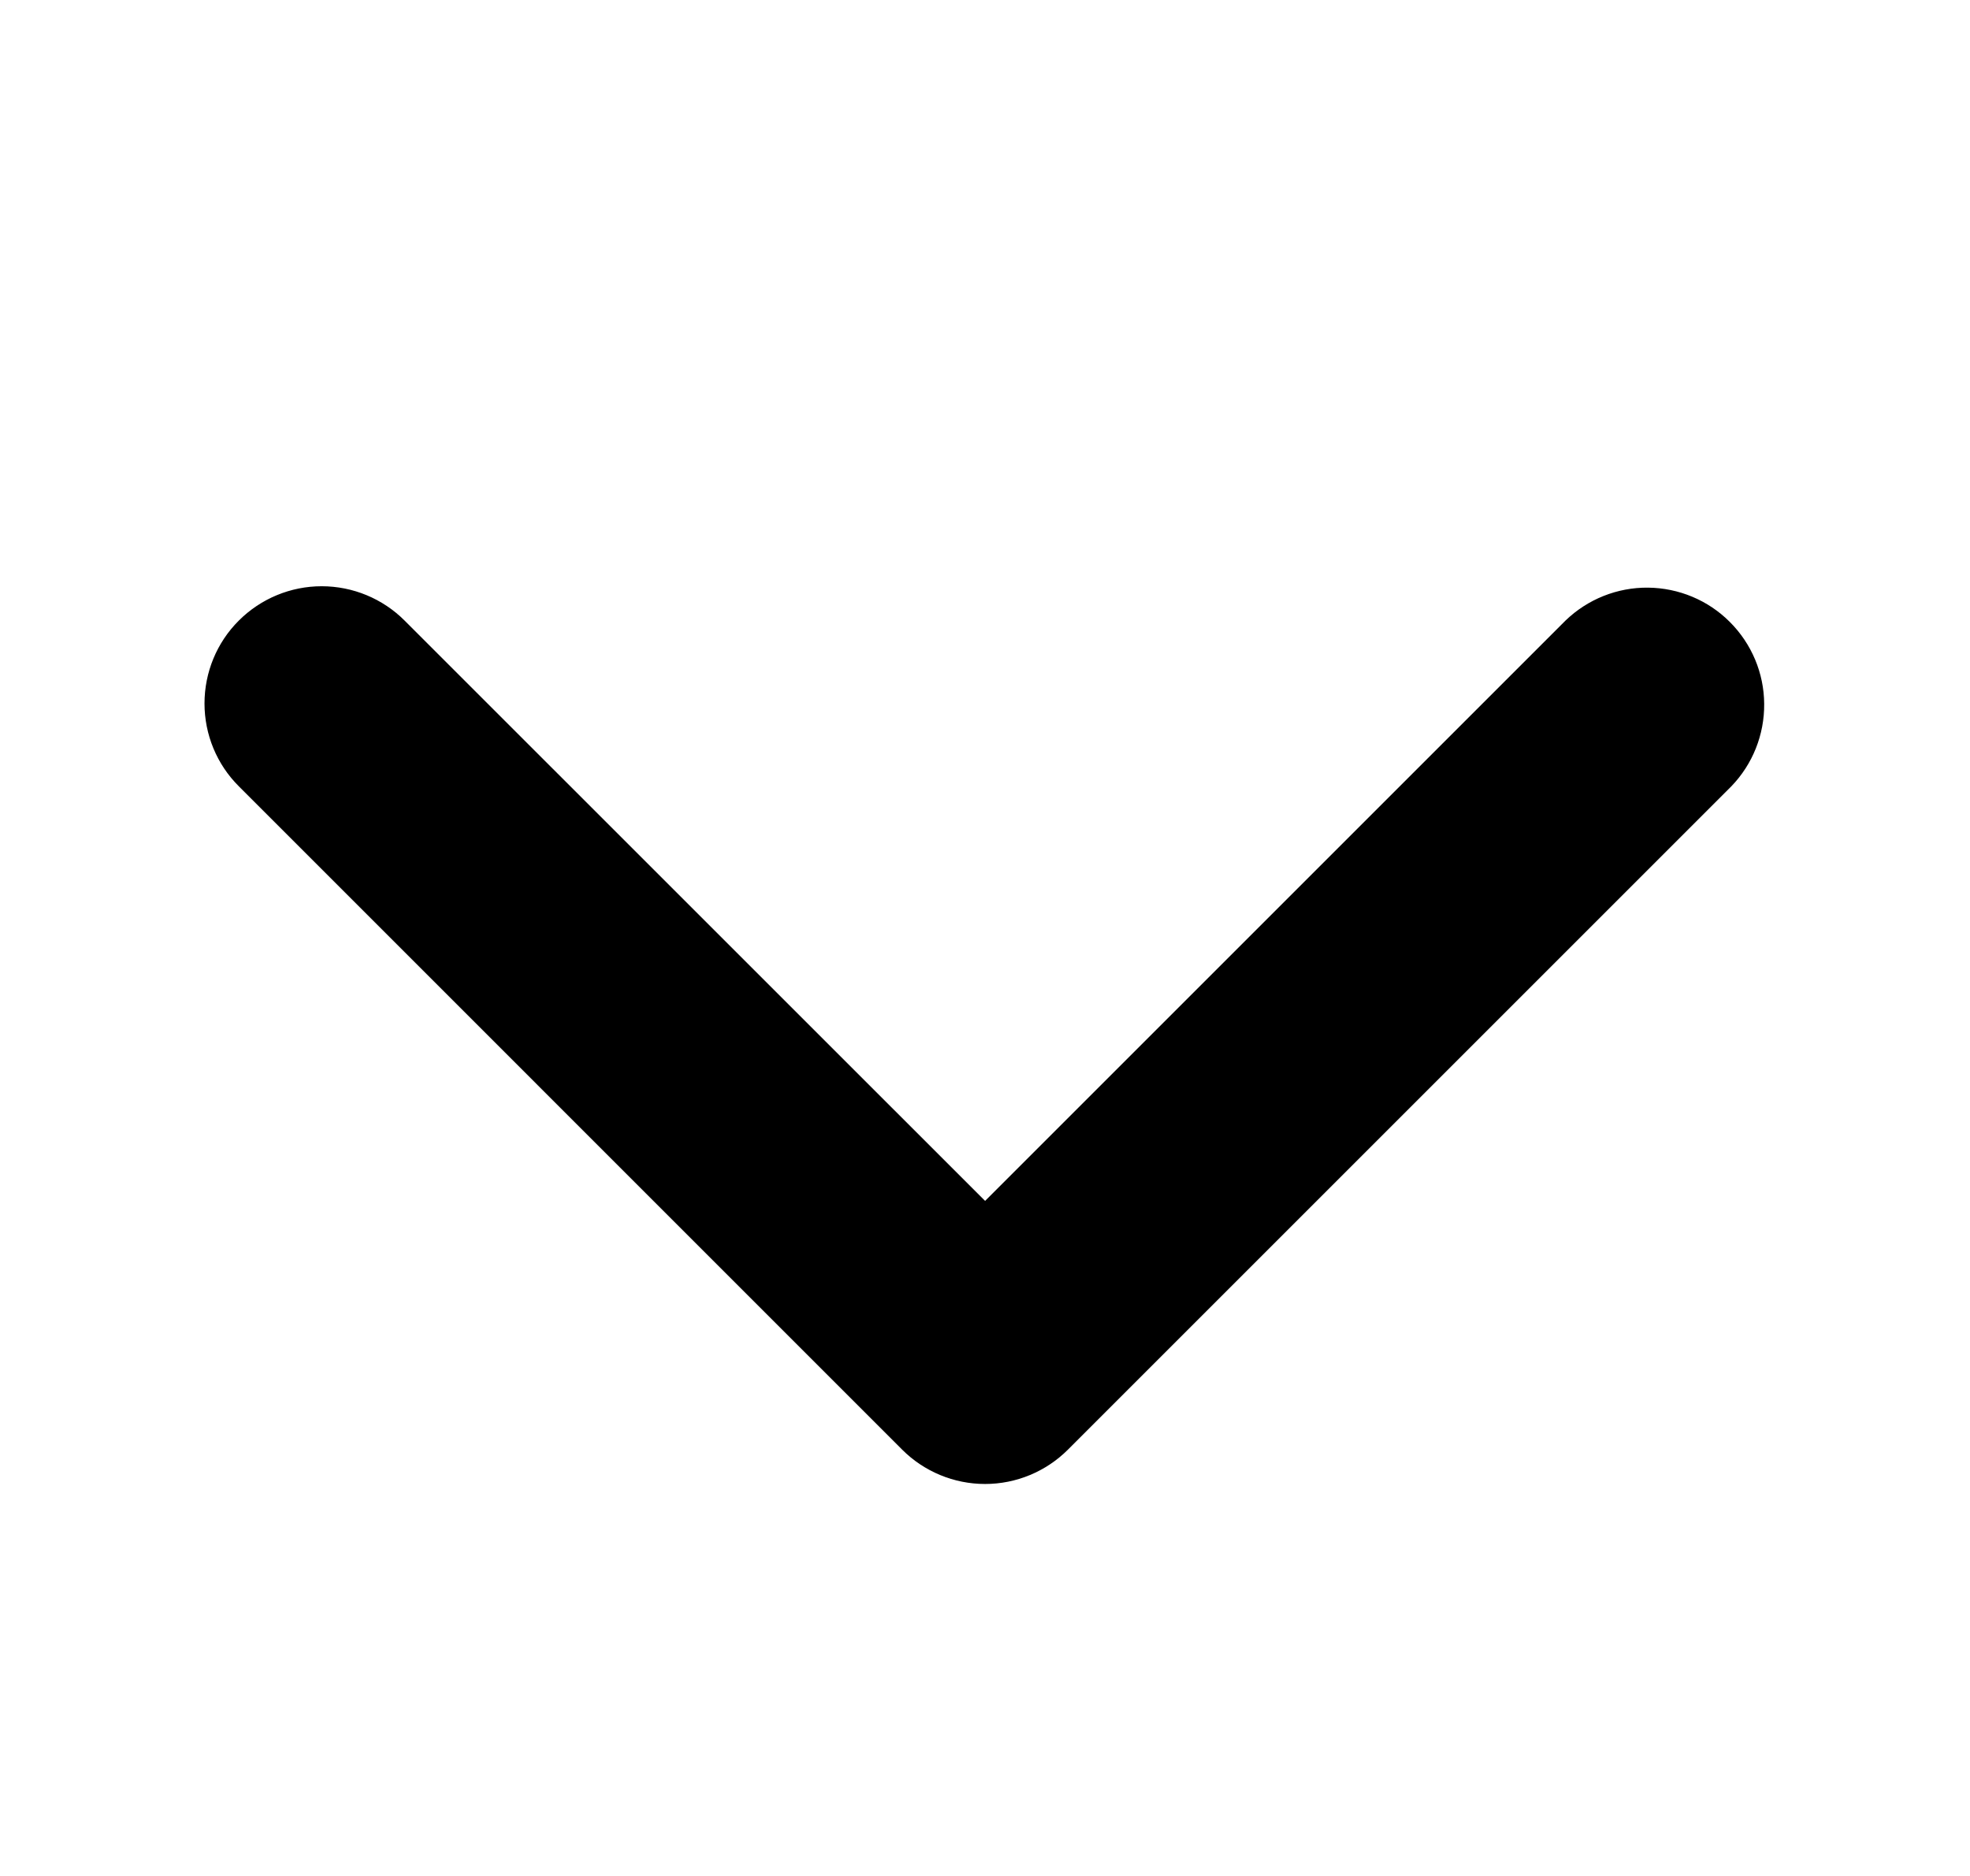 <svg width="21" height="20" viewBox="0 0 21 20" fill="none" xmlns="http://www.w3.org/2000/svg">
<path d="M2.546 6.616C2.78 6.382 3.098 6.25 3.429 6.25C3.761 6.25 4.079 6.382 4.313 6.616L10.501 12.803L16.688 6.616C16.924 6.388 17.24 6.262 17.567 6.265C17.895 6.268 18.209 6.399 18.44 6.631C18.672 6.863 18.804 7.176 18.806 7.504C18.809 7.832 18.683 8.148 18.456 8.383L11.384 15.455C11.15 15.689 10.832 15.821 10.501 15.821C10.169 15.821 9.851 15.689 9.617 15.455L2.546 8.383C2.311 8.149 2.18 7.831 2.18 7.5C2.18 7.168 2.311 6.85 2.546 6.616Z" fill="black"/>
</svg>
